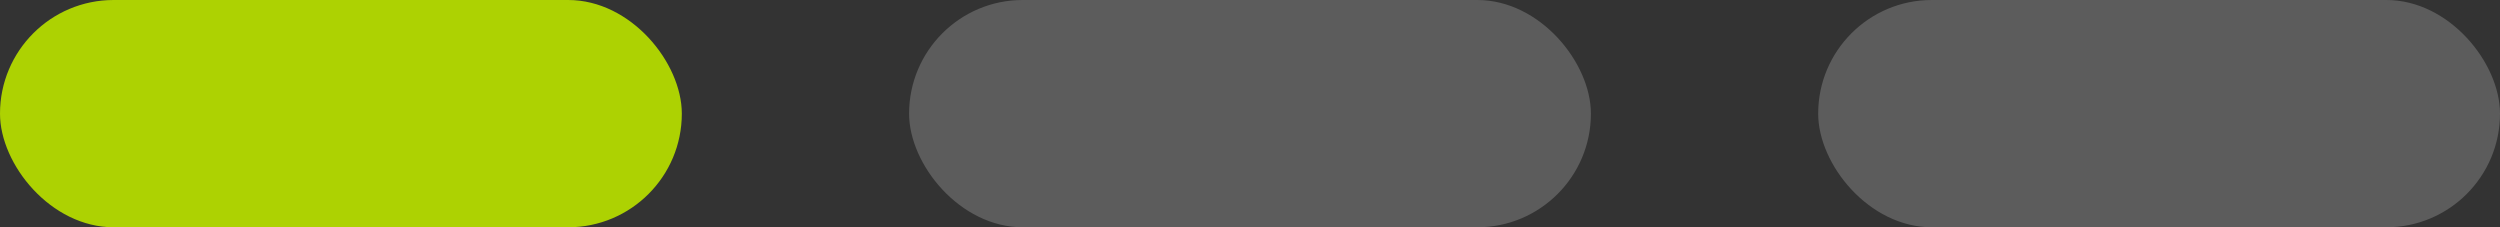 <?xml version="1.0" encoding="UTF-8"?> <svg xmlns="http://www.w3.org/2000/svg" width="110" height="10" viewBox="0 0 110 10" fill="none"><rect x="0" y="0" width="110" height="10" fill="#333333" stroke="none"/> <rect width="30" height="10" rx="5" fill="#ADD202"></rect> <rect opacity="0.2" x="40" width="30" height="10" rx="5" fill="white"></rect> <rect opacity="0.2" x="80" width="30" height="10" rx="5" fill="white"></rect> </svg> 